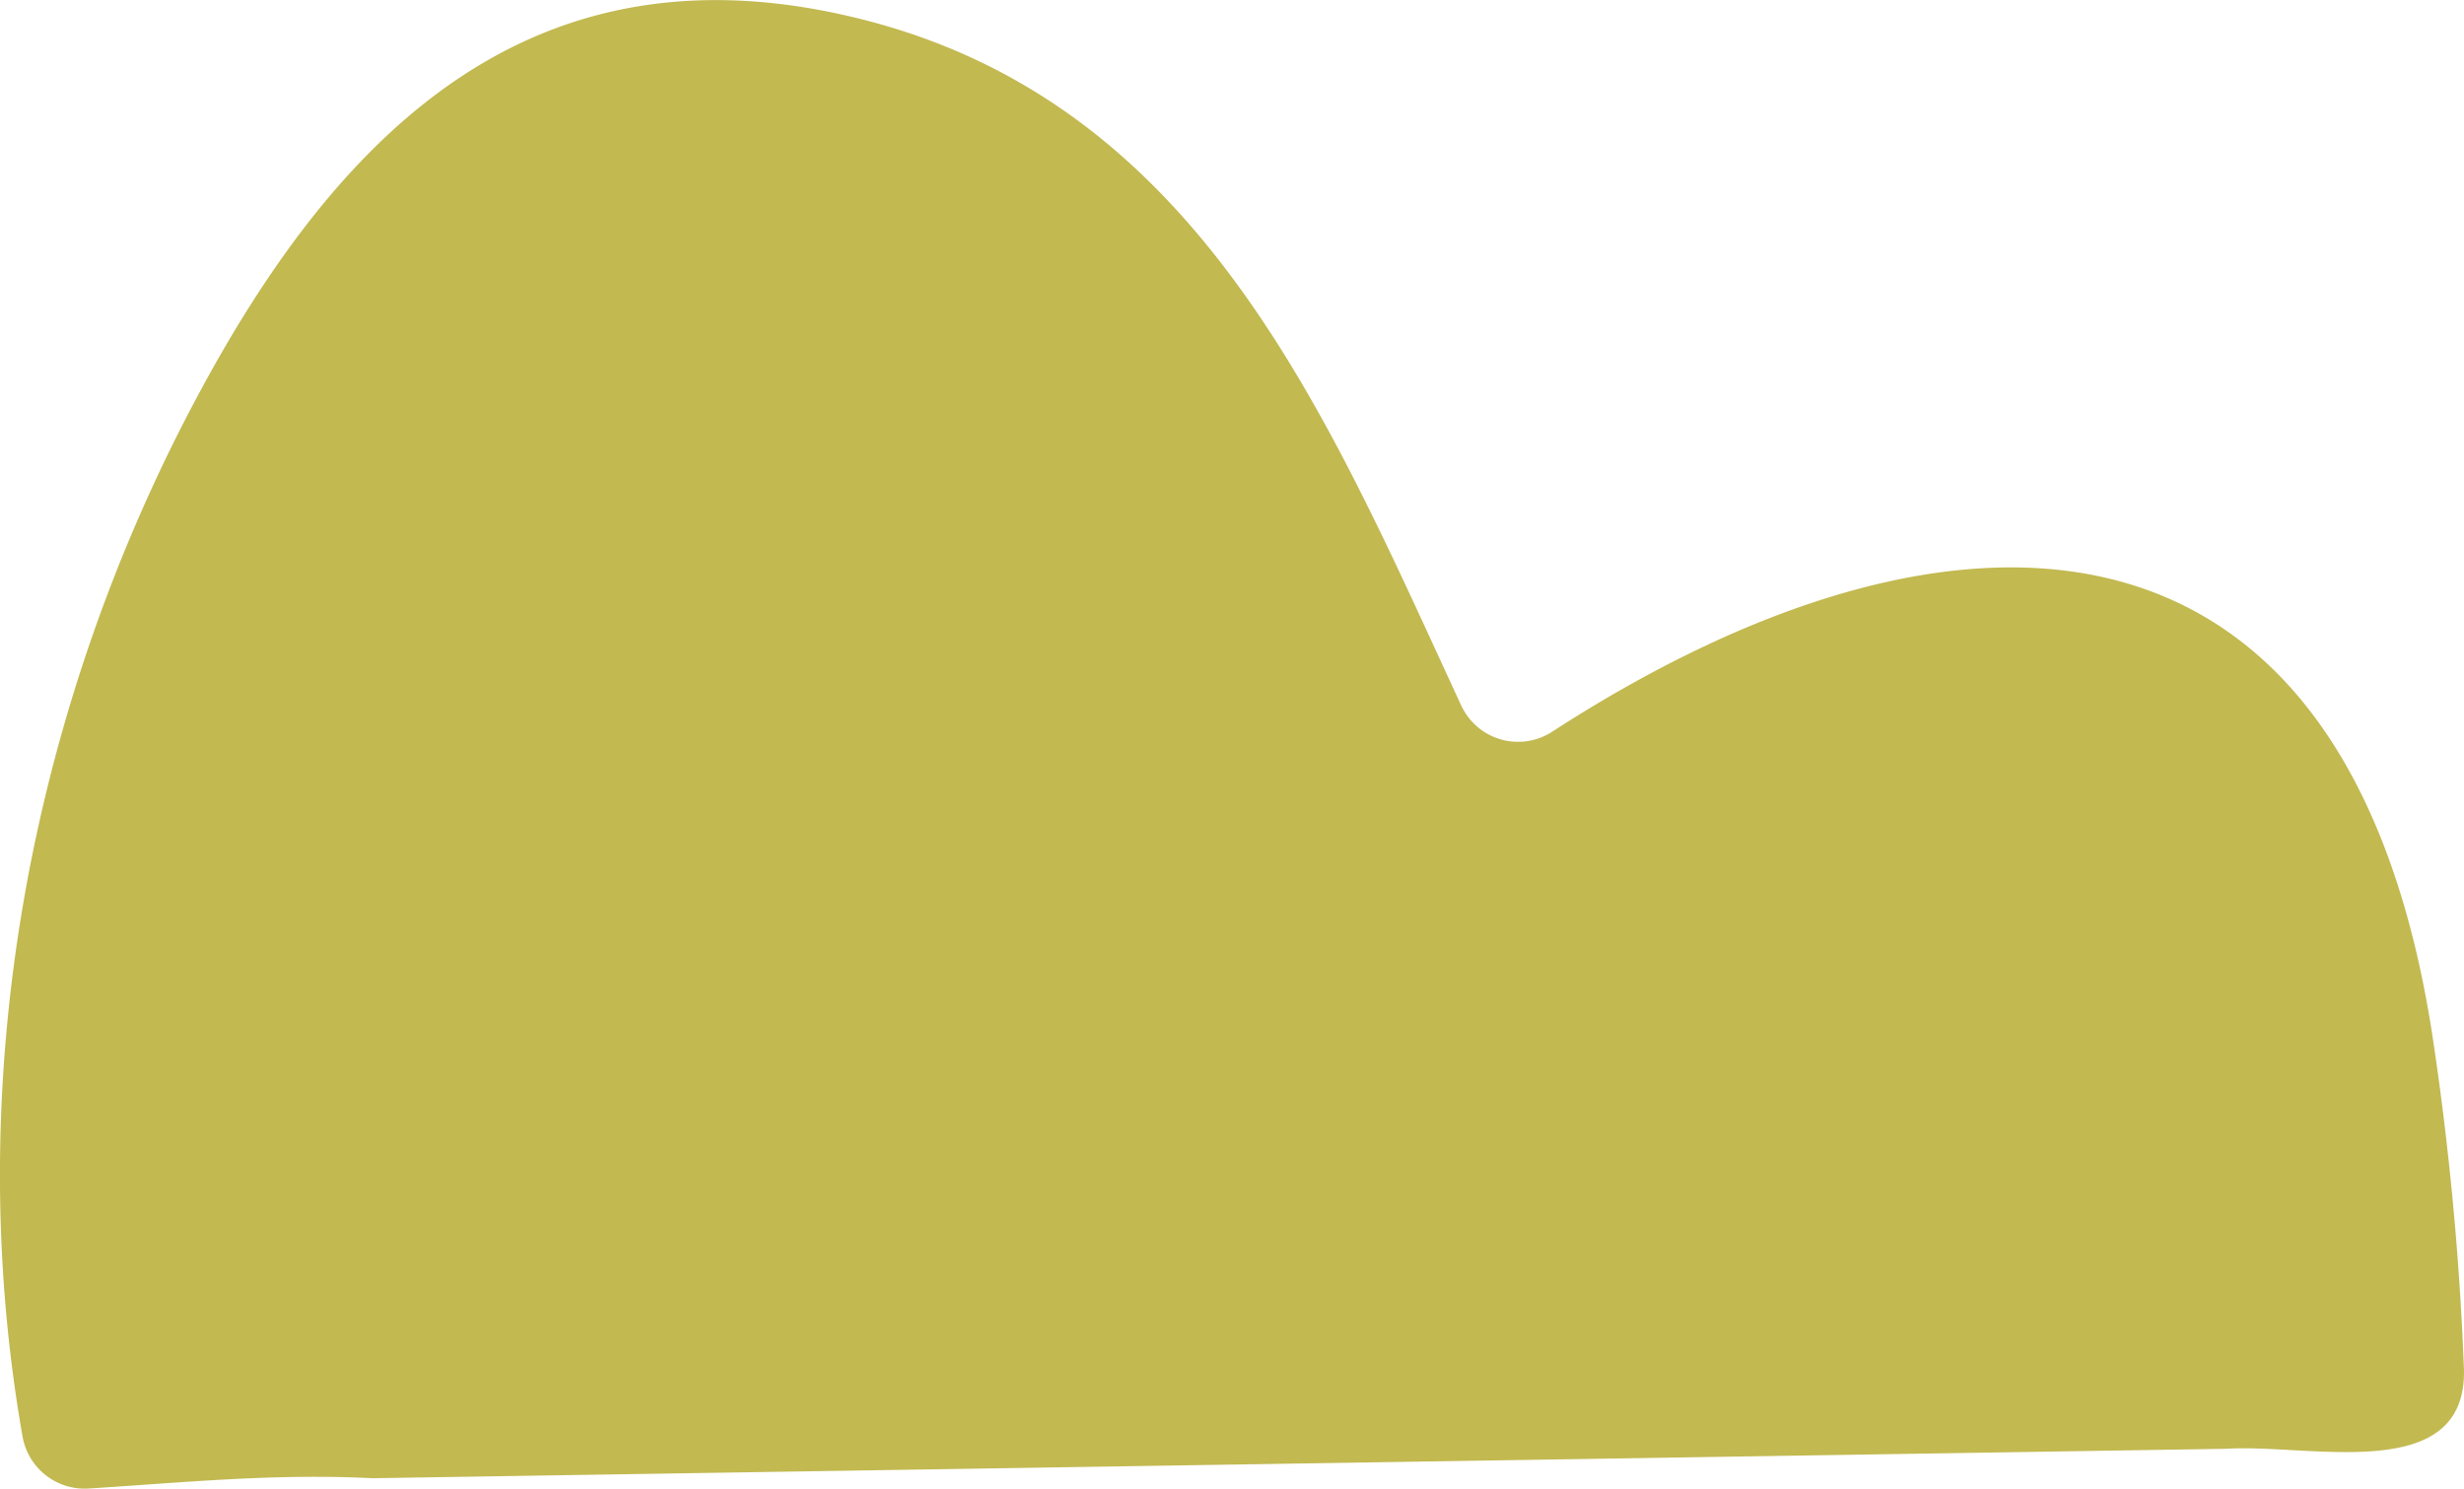 <svg xmlns="http://www.w3.org/2000/svg" width="170.967" height="103.308" viewBox="0 0 170.967 103.308">
  <path id="obj-khaki" d="M293.861,72.2c-5.866-39.28-33.881-39.085-61.134-21.416a4.345,4.345,0,0,1-6.3-1.822c-9.258-19.972-18.043-41.647-41.5-47.6-22.708-5.766-36.291,7.591-46.242,26.233C127.026,49.429,122.3,75.2,126.6,99.691a4.377,4.377,0,0,0,4.591,3.608c6.575-.416,12.919-1.059,19.672-.714l128.662-2.043c5.8-.363,16.634,2.555,16.475-5.482a207.074,207.074,0,0,0-2.14-22.863" transform="translate(-125.036 0)" fill="#c2b951"/>
</svg>
